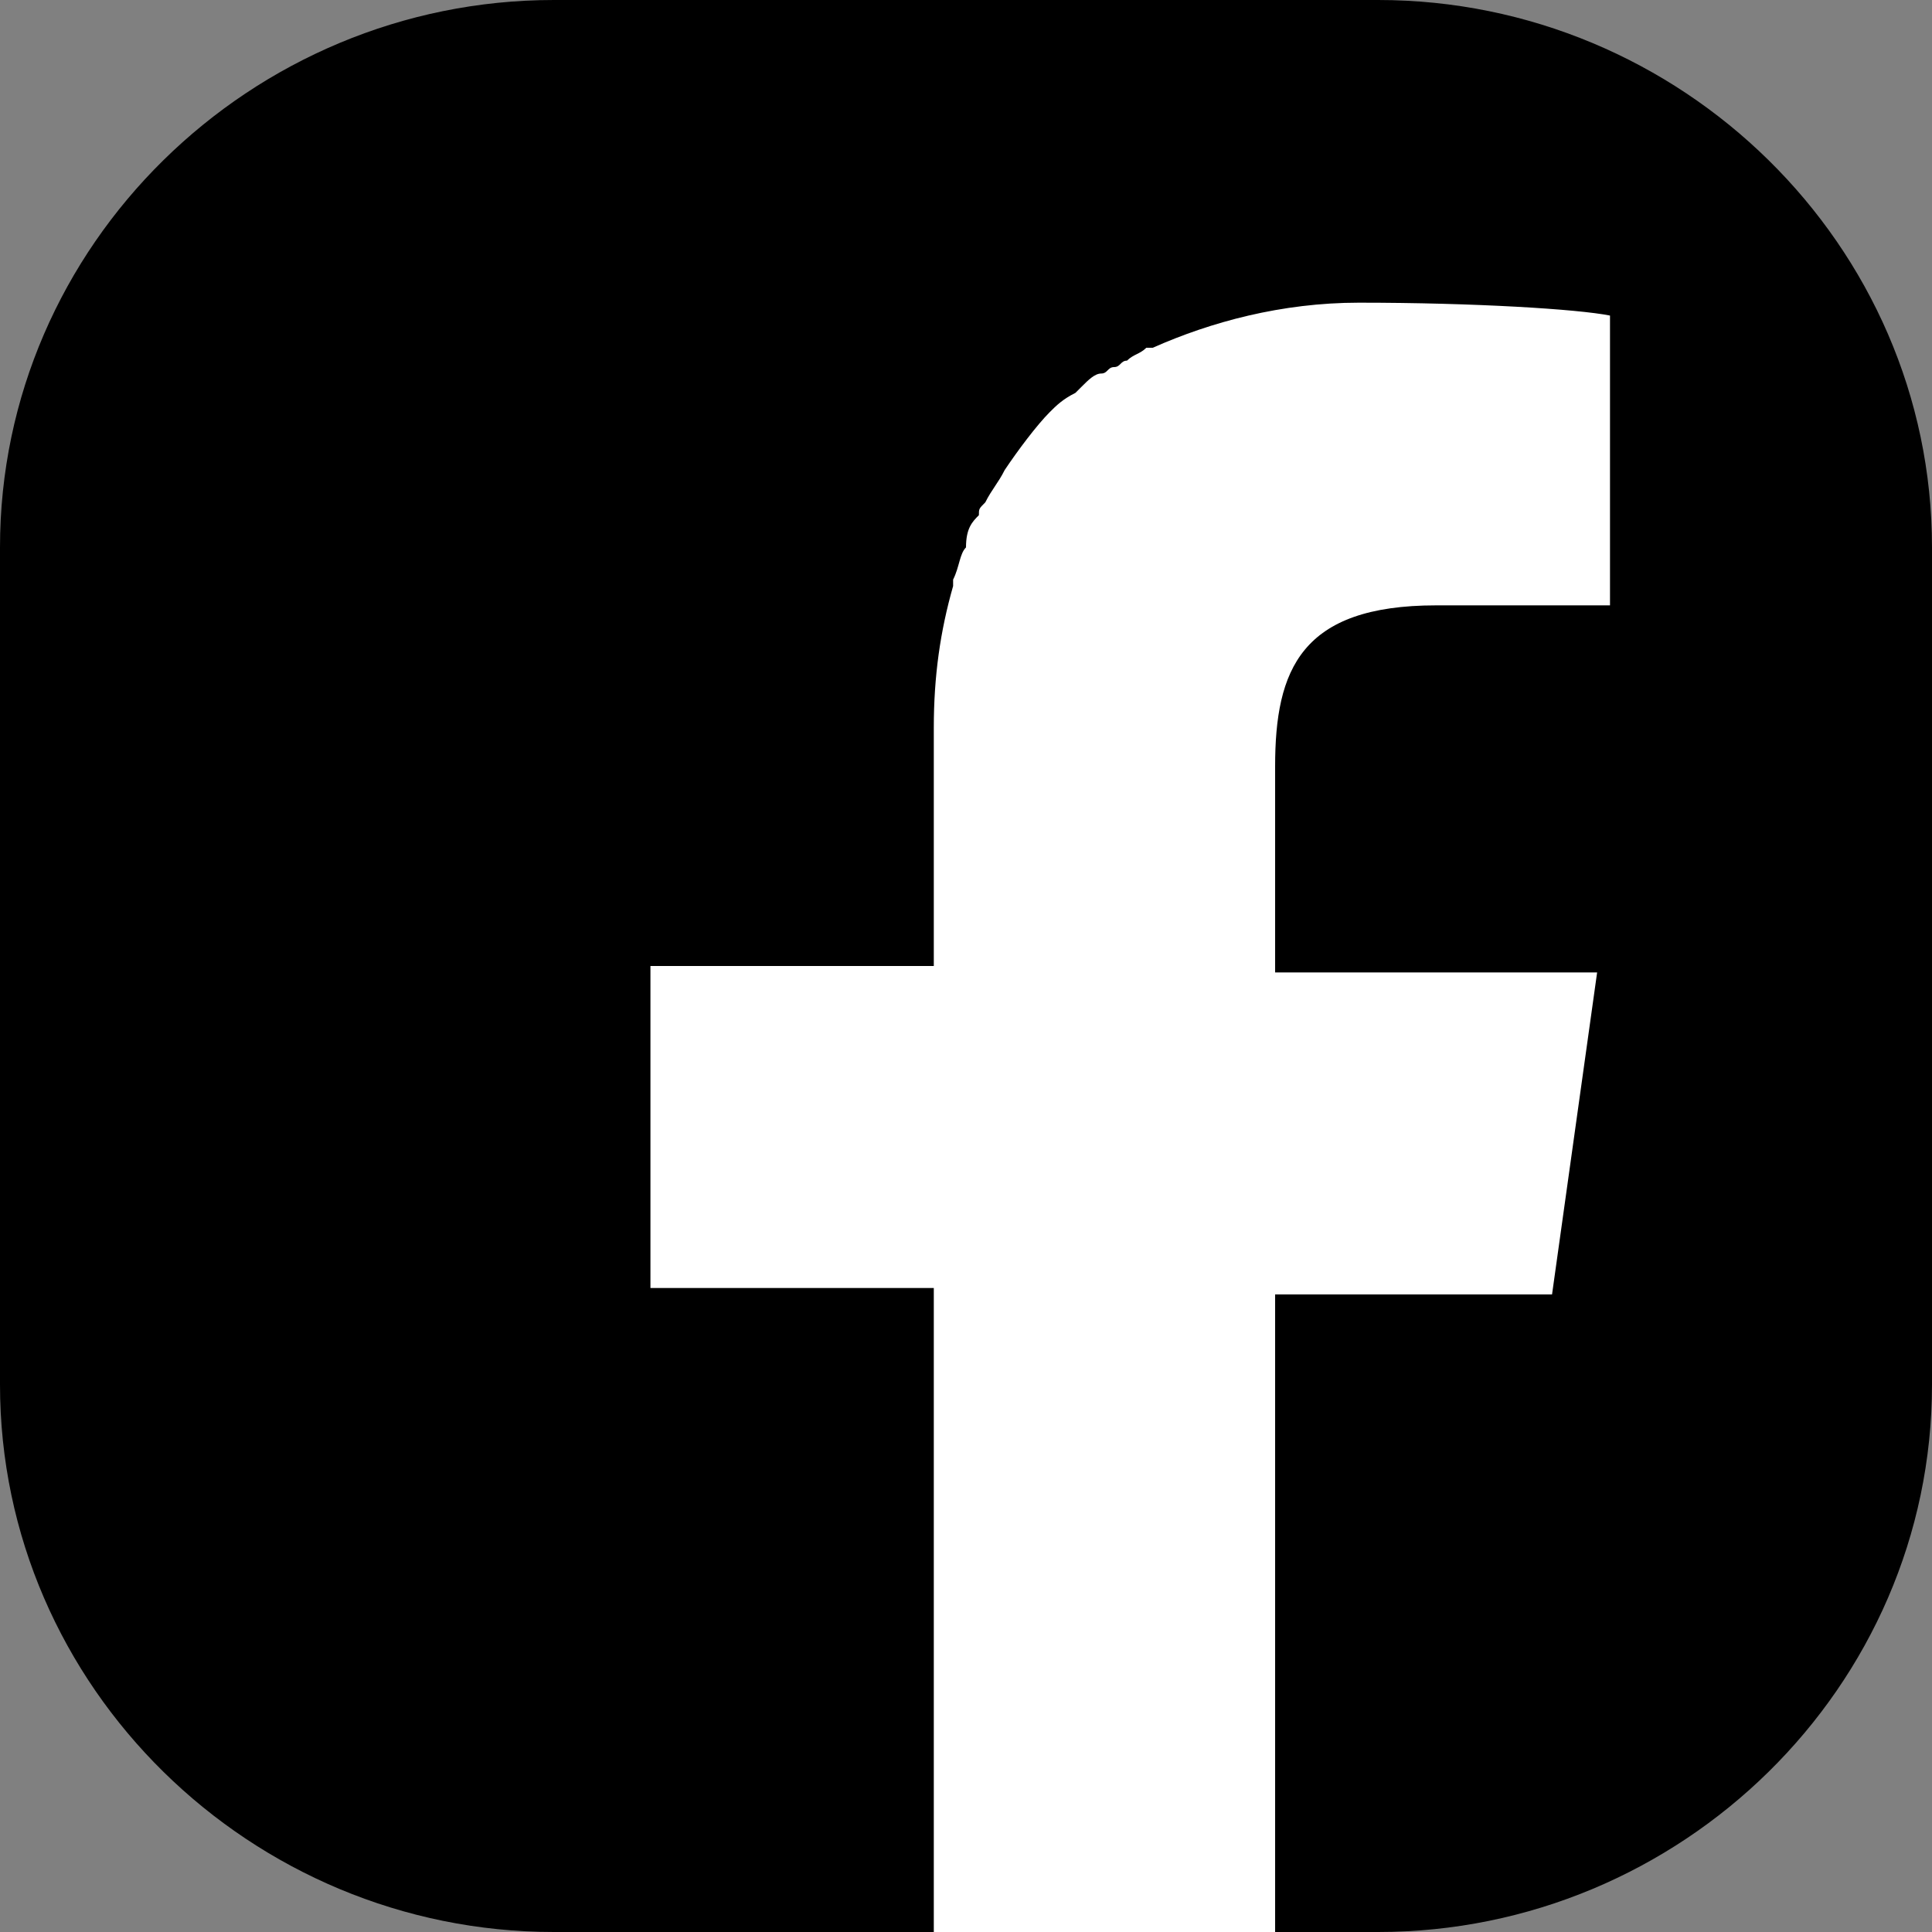 <?xml version="1.0" encoding="utf-8"?>
<!-- Generator: Adobe Illustrator 28.0.0, SVG Export Plug-In . SVG Version: 6.00 Build 0)  -->
<svg version="1.1" id="レイヤー_1" xmlns="http://www.w3.org/2000/svg" xmlns:xlink="http://www.w3.org/1999/xlink" x="0px"
	 y="0px" viewBox="0 0 30 30" style="enable-background:new 0 0 30 30;" xml:space="preserve">
<rect x="0" y="0" width="30" height="30" fill="#808080" stroke="none"/>
<style type="text/css">
	.st0{clip-path:url(#SVGID_00000093149535196531292800000008143055943989320332_);}
	.st1{clip-path:url(#SVGID_00000093149535196531292800000008143055943989320332_);fill:#FFFFFF;}
</style>
<g>
	<g>
		<defs>
			<rect id="SVGID_1_" width="30" height="30"/>
		</defs>
		<clipPath id="SVGID_00000047780728565856258560000002400743337874782393_">
			<use xlink:href="#SVGID_1_"  style="overflow:visible;"/>
		</clipPath>
		<path style="clip-path:url(#SVGID_00000047780728565856258560000002400743337874782393_);" d="M30,21.5v-13C30,3.8,26.1,0,21.4,0
			H8.6C3.9,0,0,3.8,0,8.5v13C0,26.2,3.9,30,8.6,30h12.8C26.1,30,30,26.2,30,21.5"/>
		<path style="clip-path:url(#SVGID_00000047780728565856258560000002400743337874782393_);fill:#FFFFFF;" d="M14.5,30V20h-4.4h0v-5
			h4.4v-3.7c0-0.8,0.1-1.5,0.3-2.2c0,0,0,0,0-0.1c0.1-0.2,0.1-0.4,0.2-0.5C15,8.2,15.1,8.1,15.2,8c0-0.1,0-0.1,0.1-0.2
			c0.1-0.2,0.2-0.3,0.3-0.5c0,0,0,0,0,0c0.2-0.3,0.5-0.7,0.7-0.9c0,0,0,0,0,0c0.1-0.1,0.2-0.2,0.4-0.3c0,0,0.1-0.1,0.1-0.1
			c0.1-0.1,0.2-0.2,0.3-0.2c0.1,0,0.1-0.1,0.2-0.1c0.1,0,0.1-0.1,0.2-0.1c0.1-0.1,0.2-0.1,0.3-0.2c0,0,0,0,0.1,0
			c0.9-0.4,2-0.7,3.2-0.7c1.8,0,3.4,0.1,3.9,0.2v4.5h-2.7c-2.1,0-2.5,1-2.5,2.5v3.2h4.5l0.5,0l-0.7,5h-4.3h0h0v10"/>
	</g>
</g>
</svg>
